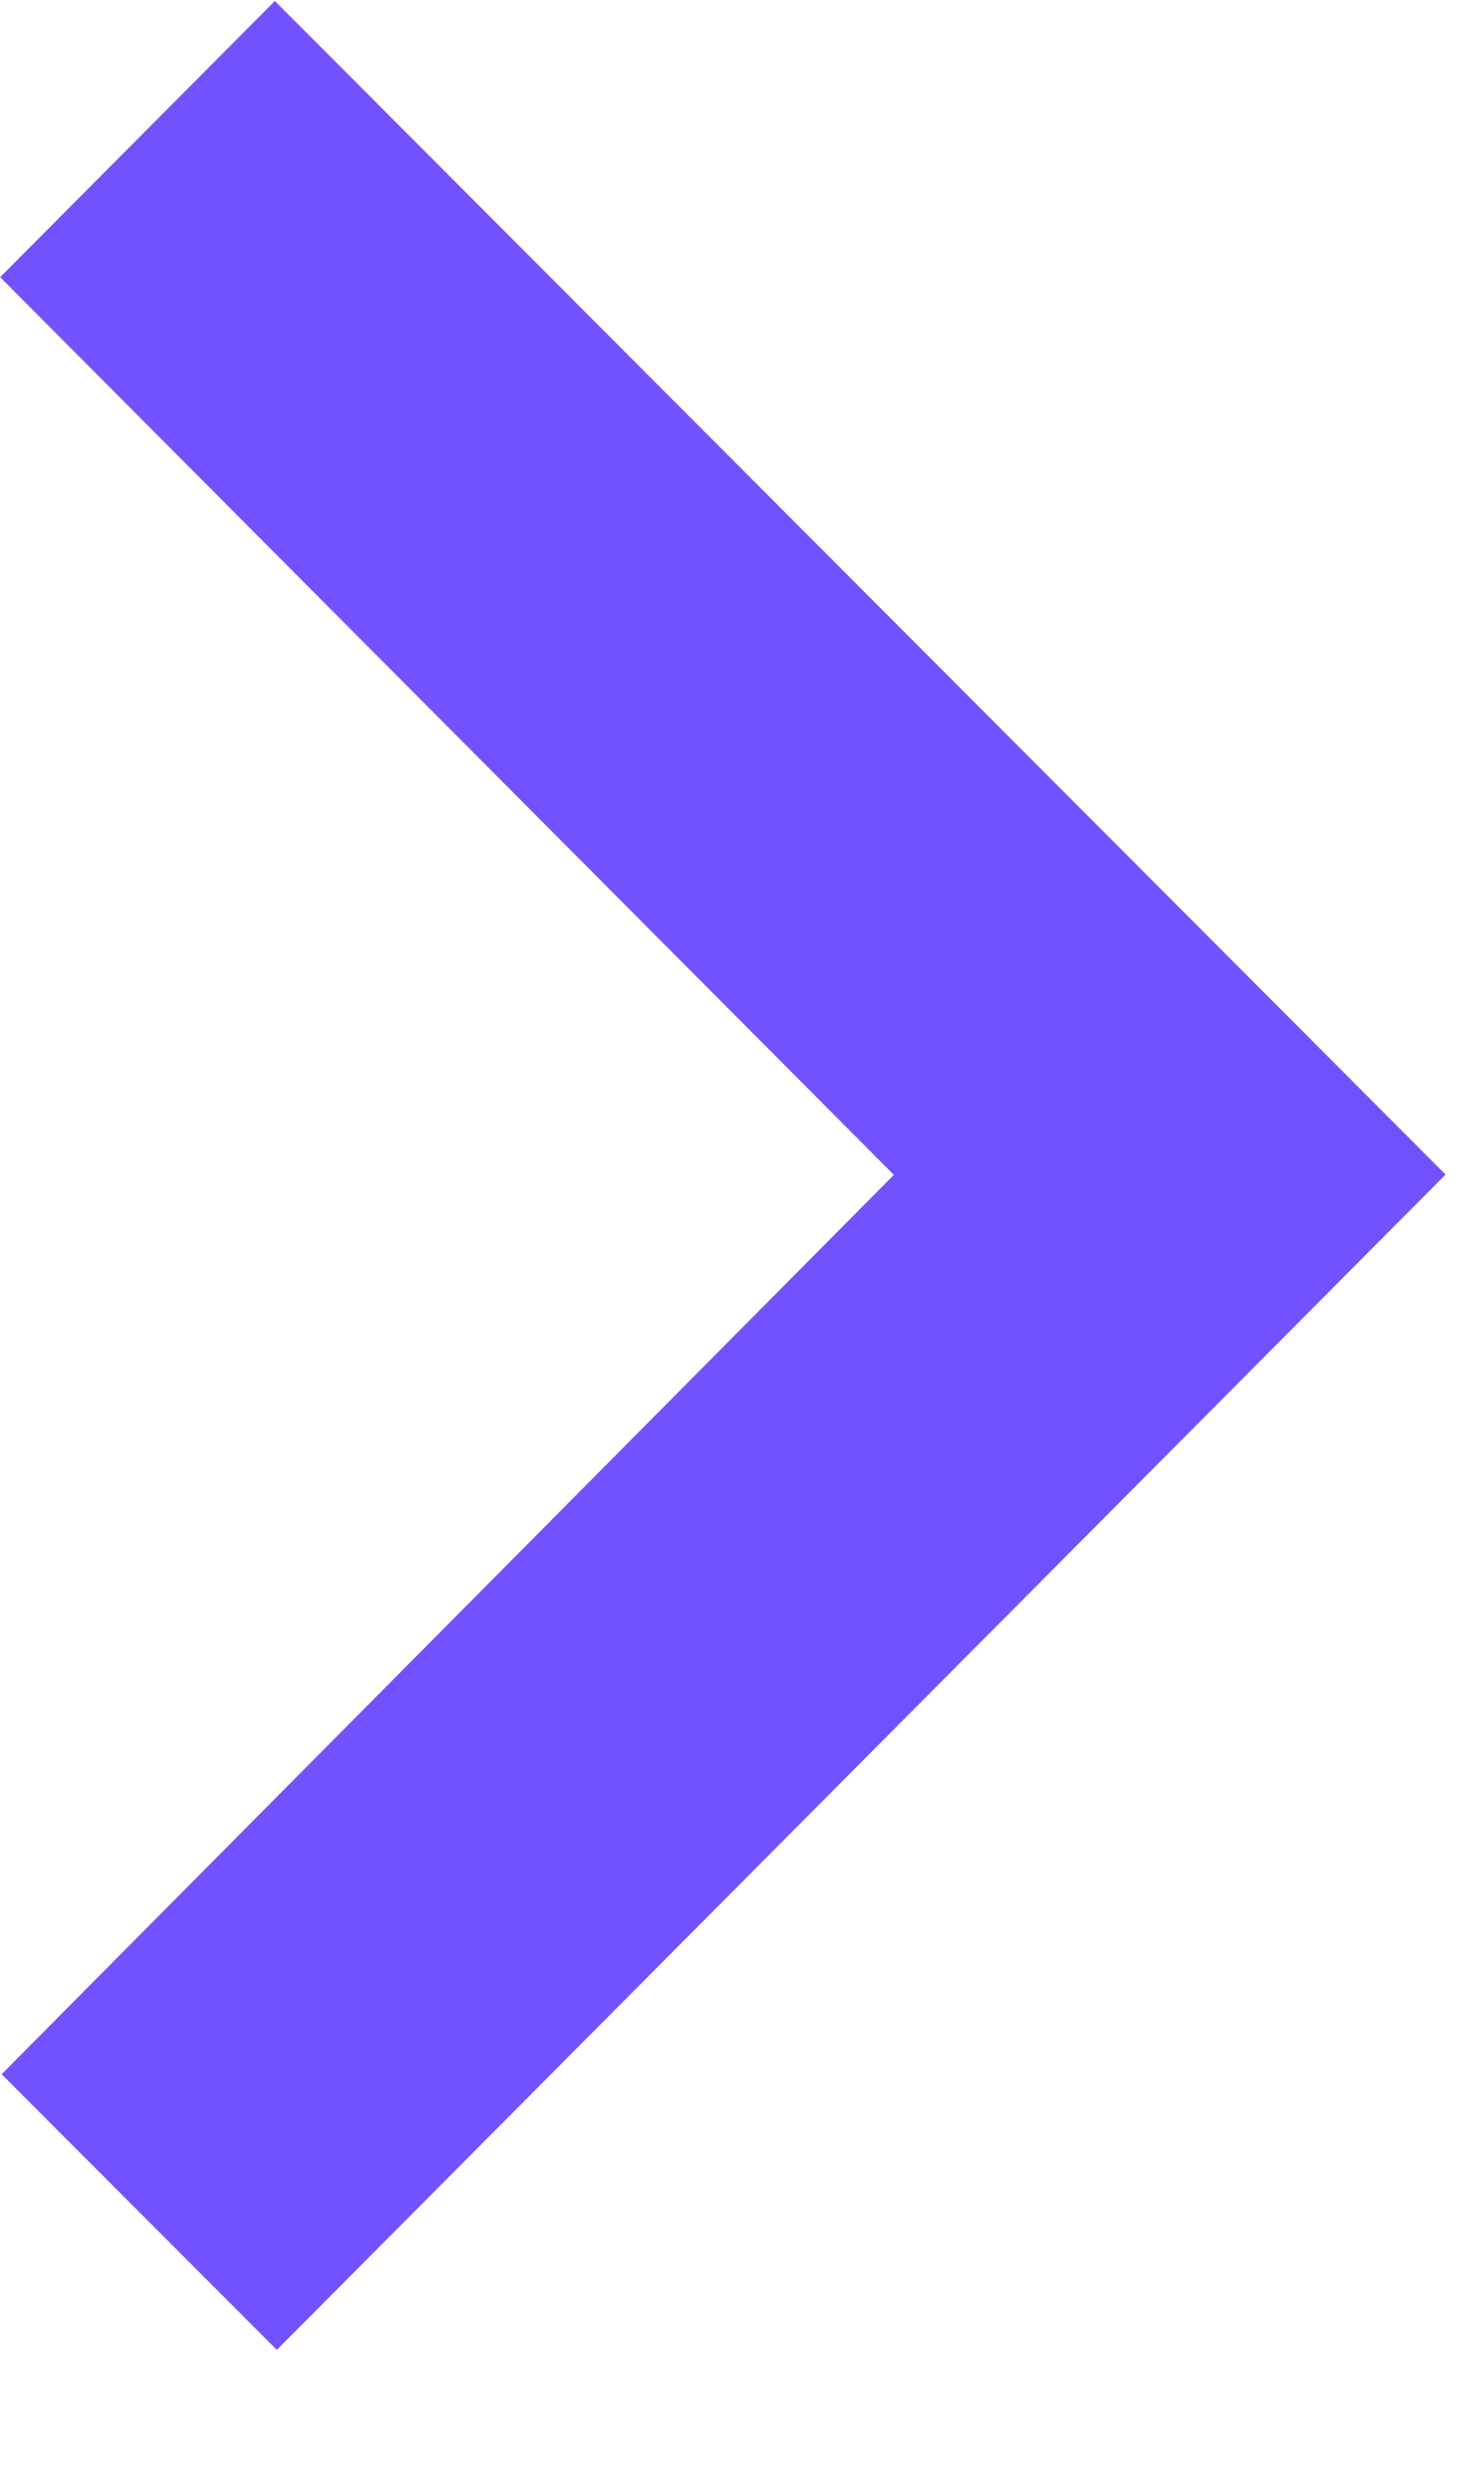 <svg width="9" height="15" viewBox="0 0 9 15" fill="none" xmlns="http://www.w3.org/2000/svg">
<path d="M0.01 12.572L5.421 7.121L0.001 1.68L1.667 0.006L8.767 7.119L1.679 14.243L0.01 12.572Z" fill="#7252FF"/>
</svg>
